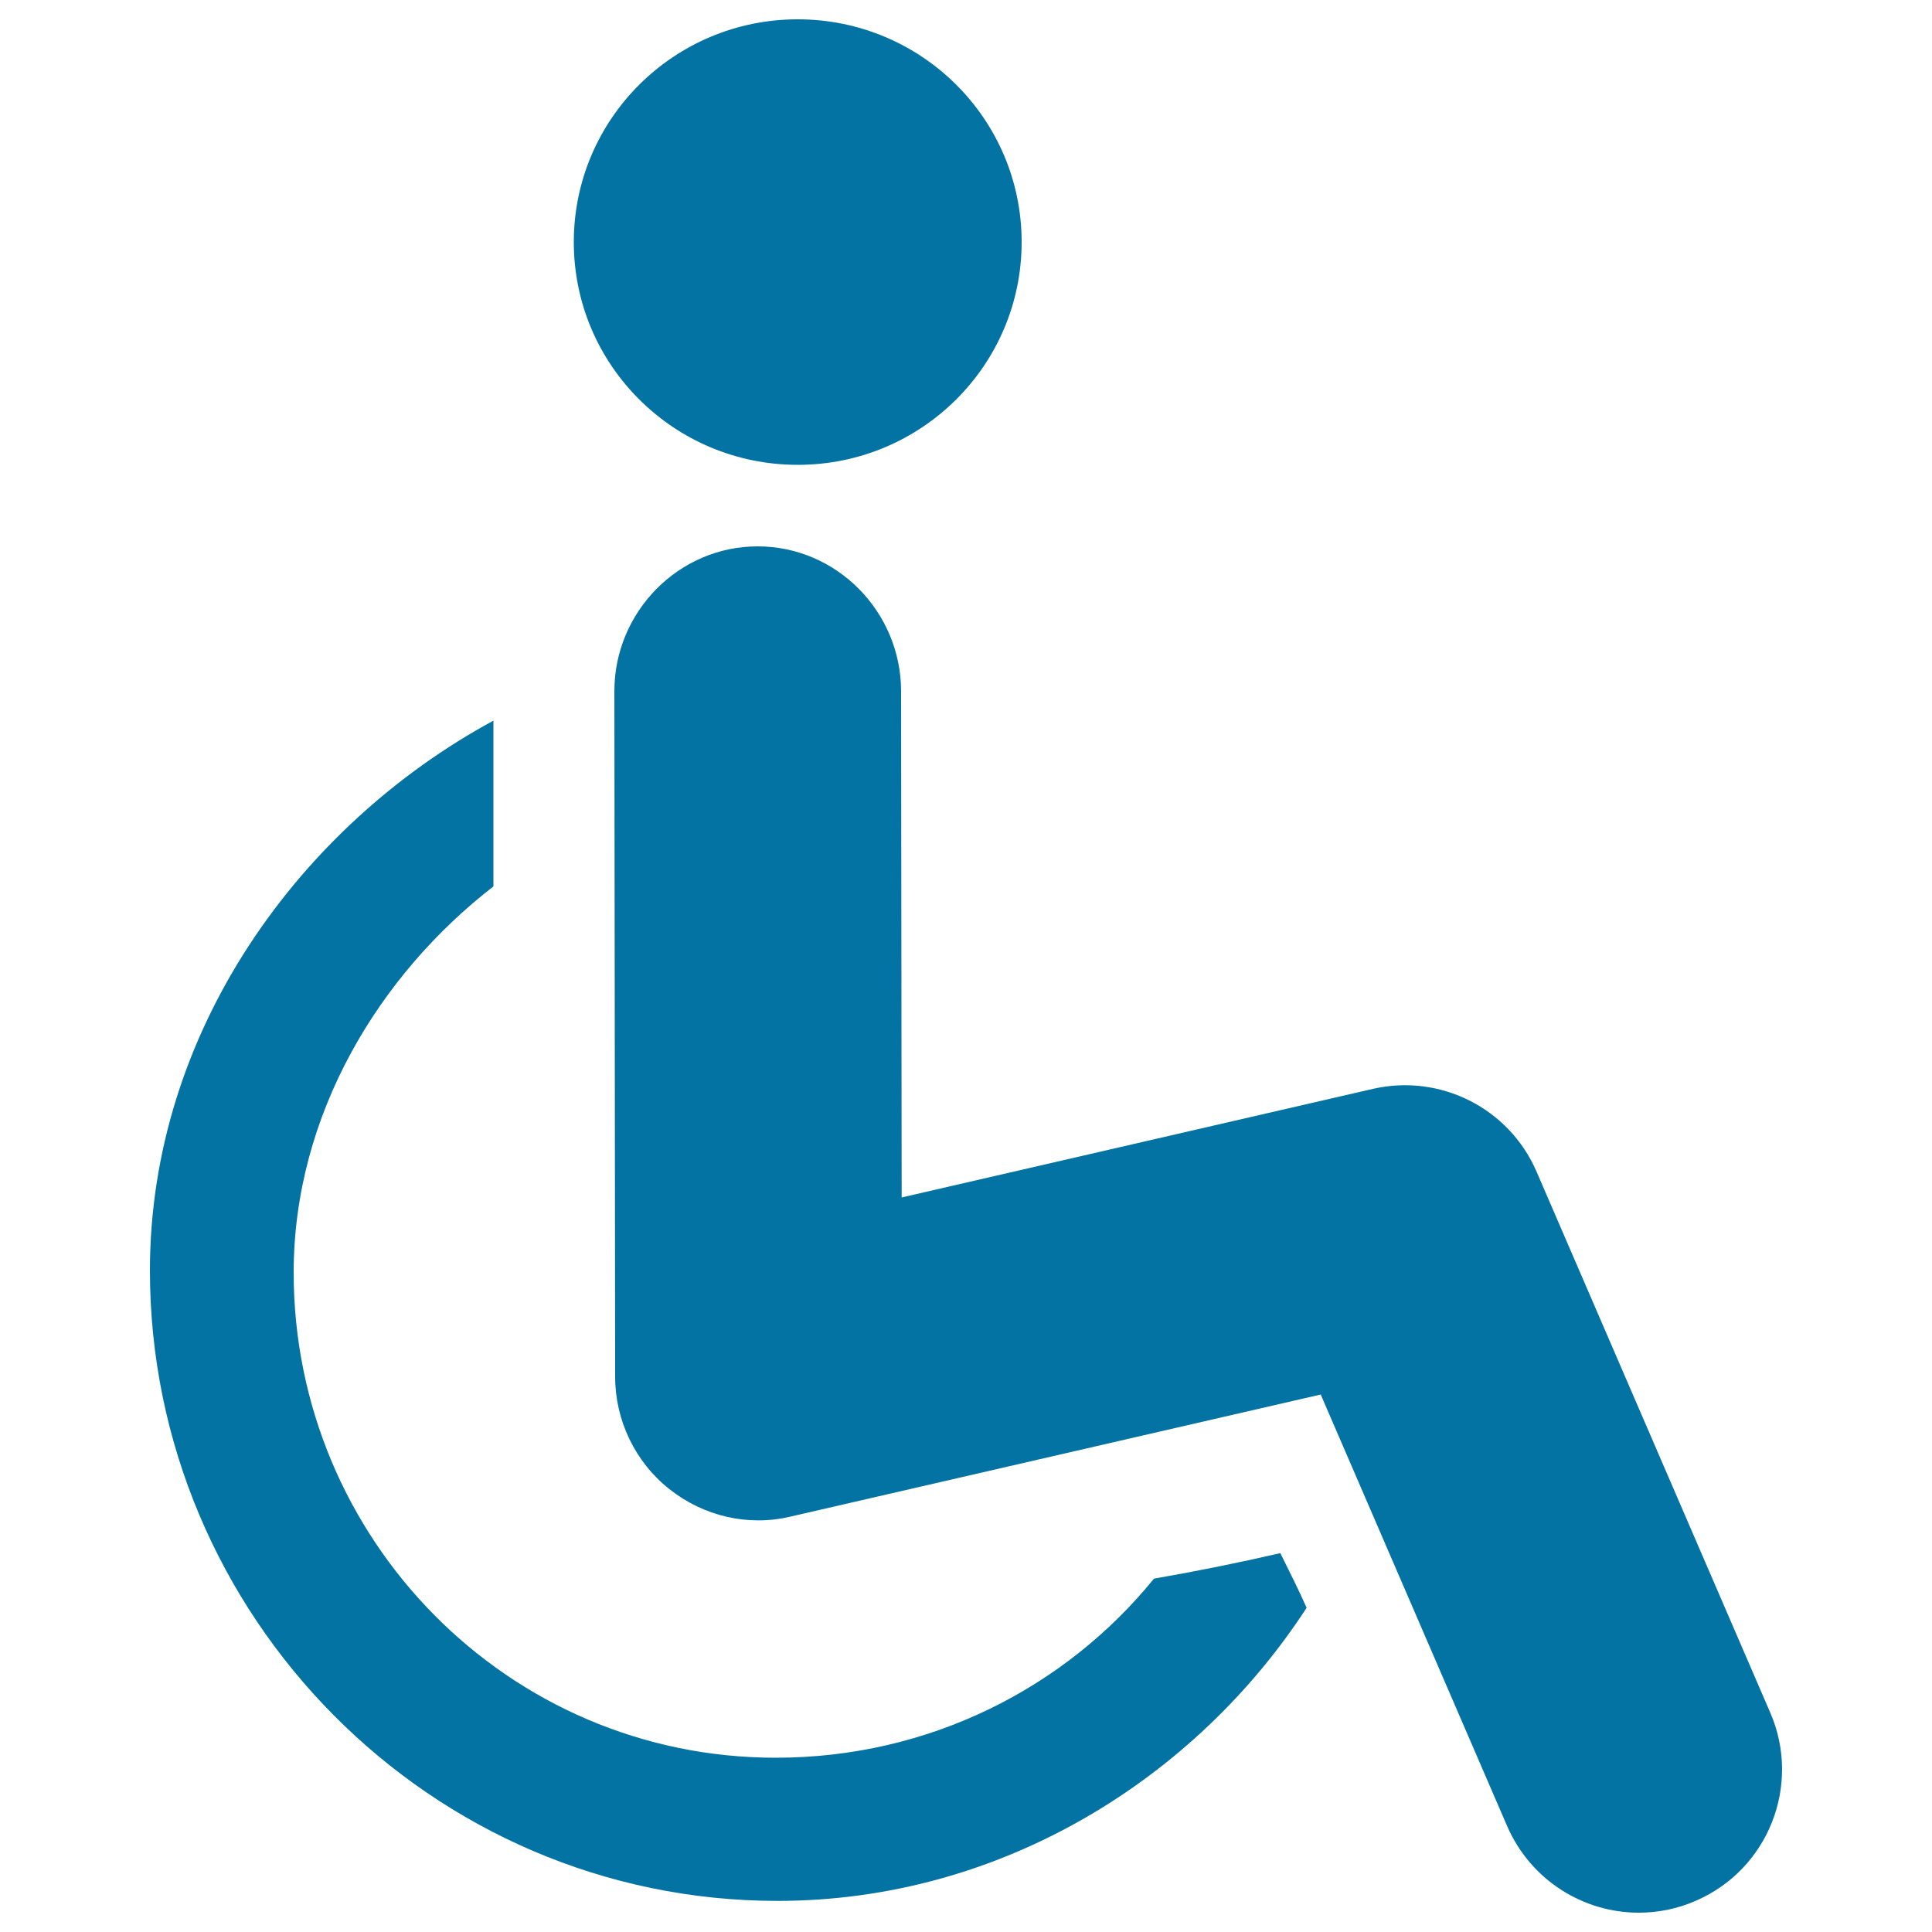 <svg xmlns="http://www.w3.org/2000/svg" viewBox="0 0 1000 1000" style="fill:#0273a2">
<title>Handicap SVG icon</title>
<g><g><path d="M597.3,817.1c-46,56.6-116.4,92.7-195.8,92.7c-138.6,0-249.5-113.3-249.5-251.1c0-81.6,44.2-154.1,103.4-199.9V373C155.2,427.3,77.6,533.9,77.6,657.6c0,178.6,145.2,326.3,324.8,326.3c116,0,216.6-63.6,273.9-151.7c-4.2-9.6-9-18.9-13.6-28.3C641,808.9,619.2,813.3,597.3,817.1z"/><path d="M412.9,10c64,0,115.9,51.6,115.9,115.3c0,63.7-51.9,115.3-115.9,115.3c-64,0-115.9-51.6-115.9-115.3C297,61.6,348.9,10,412.9,10z"/><path d="M916.3,886.5L795.3,606.4c-14.2-32.8-49.8-50.8-84.7-42.8l-243.9,56.2l-0.3-262.2c-0.1-40.9-33.3-74.8-74.2-74.8c0,0-0.1,0-0.1,0c-40.9,0-74.1,34-74.1,74.9l0.4,354.9c0,22.5,10.3,44.1,28,58.1c17.7,14.1,40.8,19.5,62.7,14.3l274.5-63.2l96.5,223.4c12.2,28,39.4,44.8,68.1,44.8c9.8,0,19.8-1.9,29.4-6.1C915.3,967.7,932.5,924,916.3,886.5z"/></g></g>
</svg>